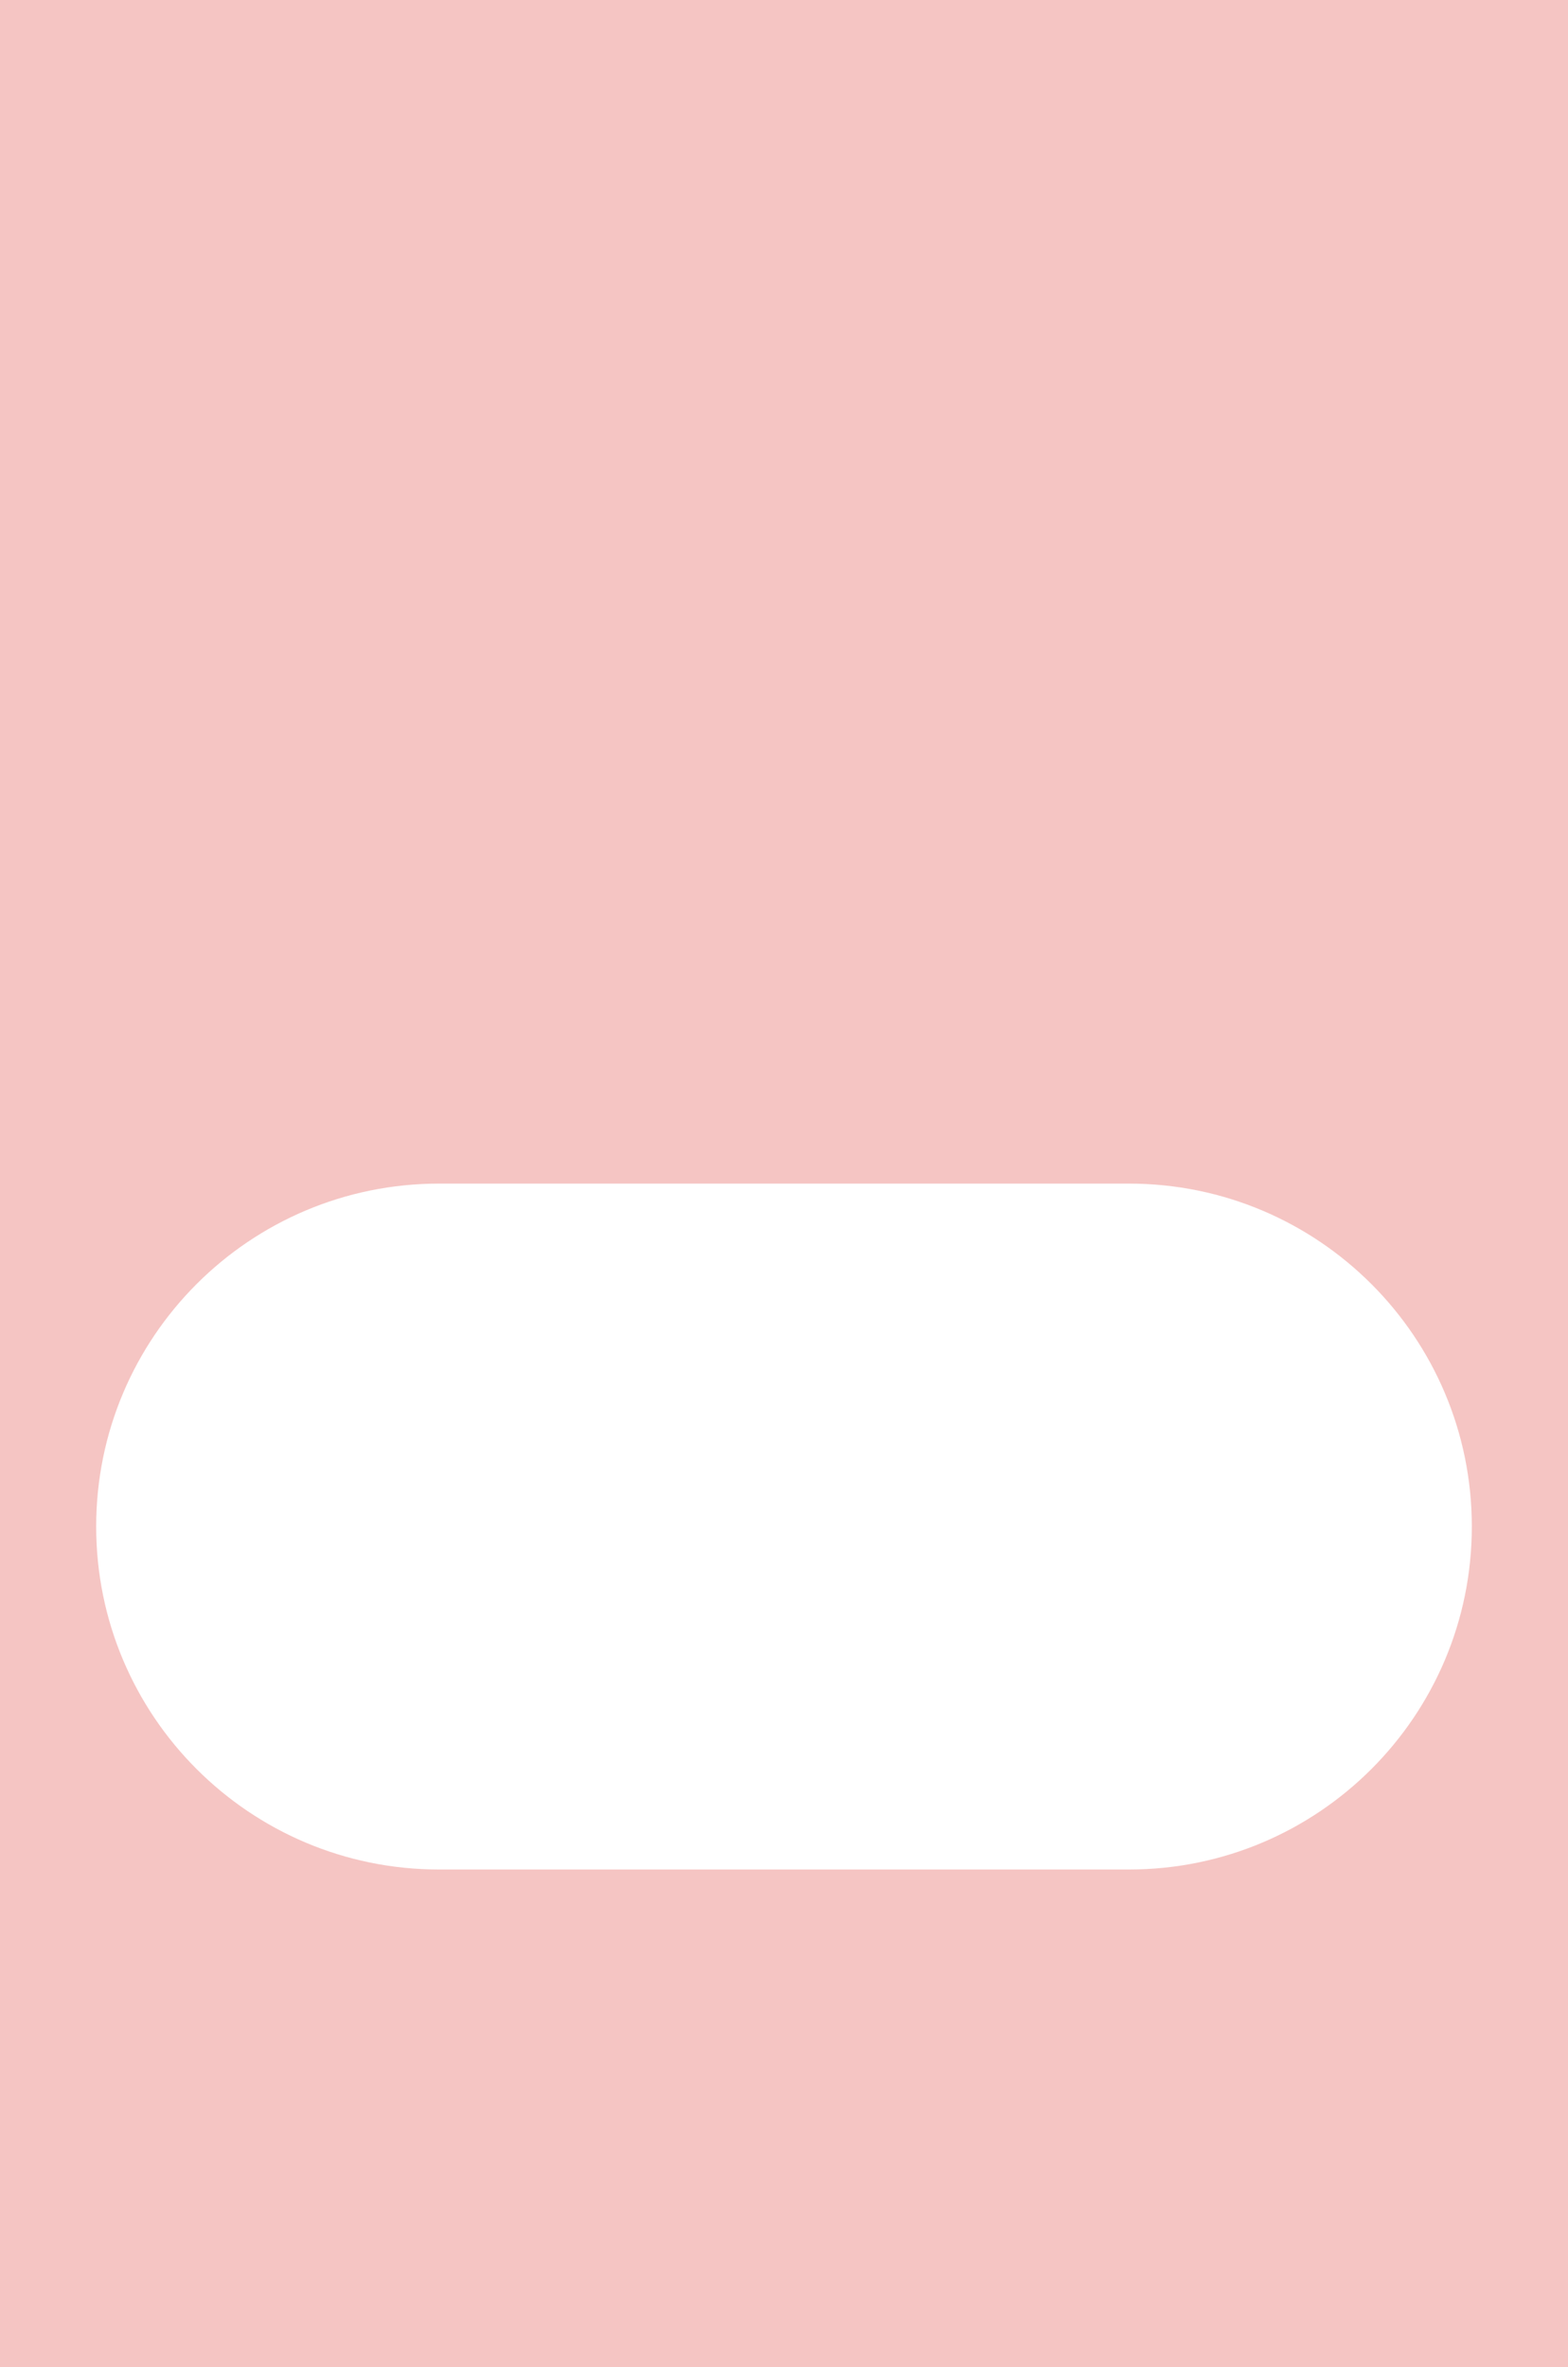 <?xml version="1.0" encoding="UTF-8"?> <svg xmlns="http://www.w3.org/2000/svg" width="375" height="566" viewBox="0 0 375 566" fill="none"><path d="M375 566H0V0H375V566ZM105 283C59.713 283 23 319.713 23 365C23 410.287 59.713 447 105 447H270C315.287 447 352 410.287 352 365C352 319.713 315.287 283 270 283H105Z" fill="#F5C5C3"></path></svg> 